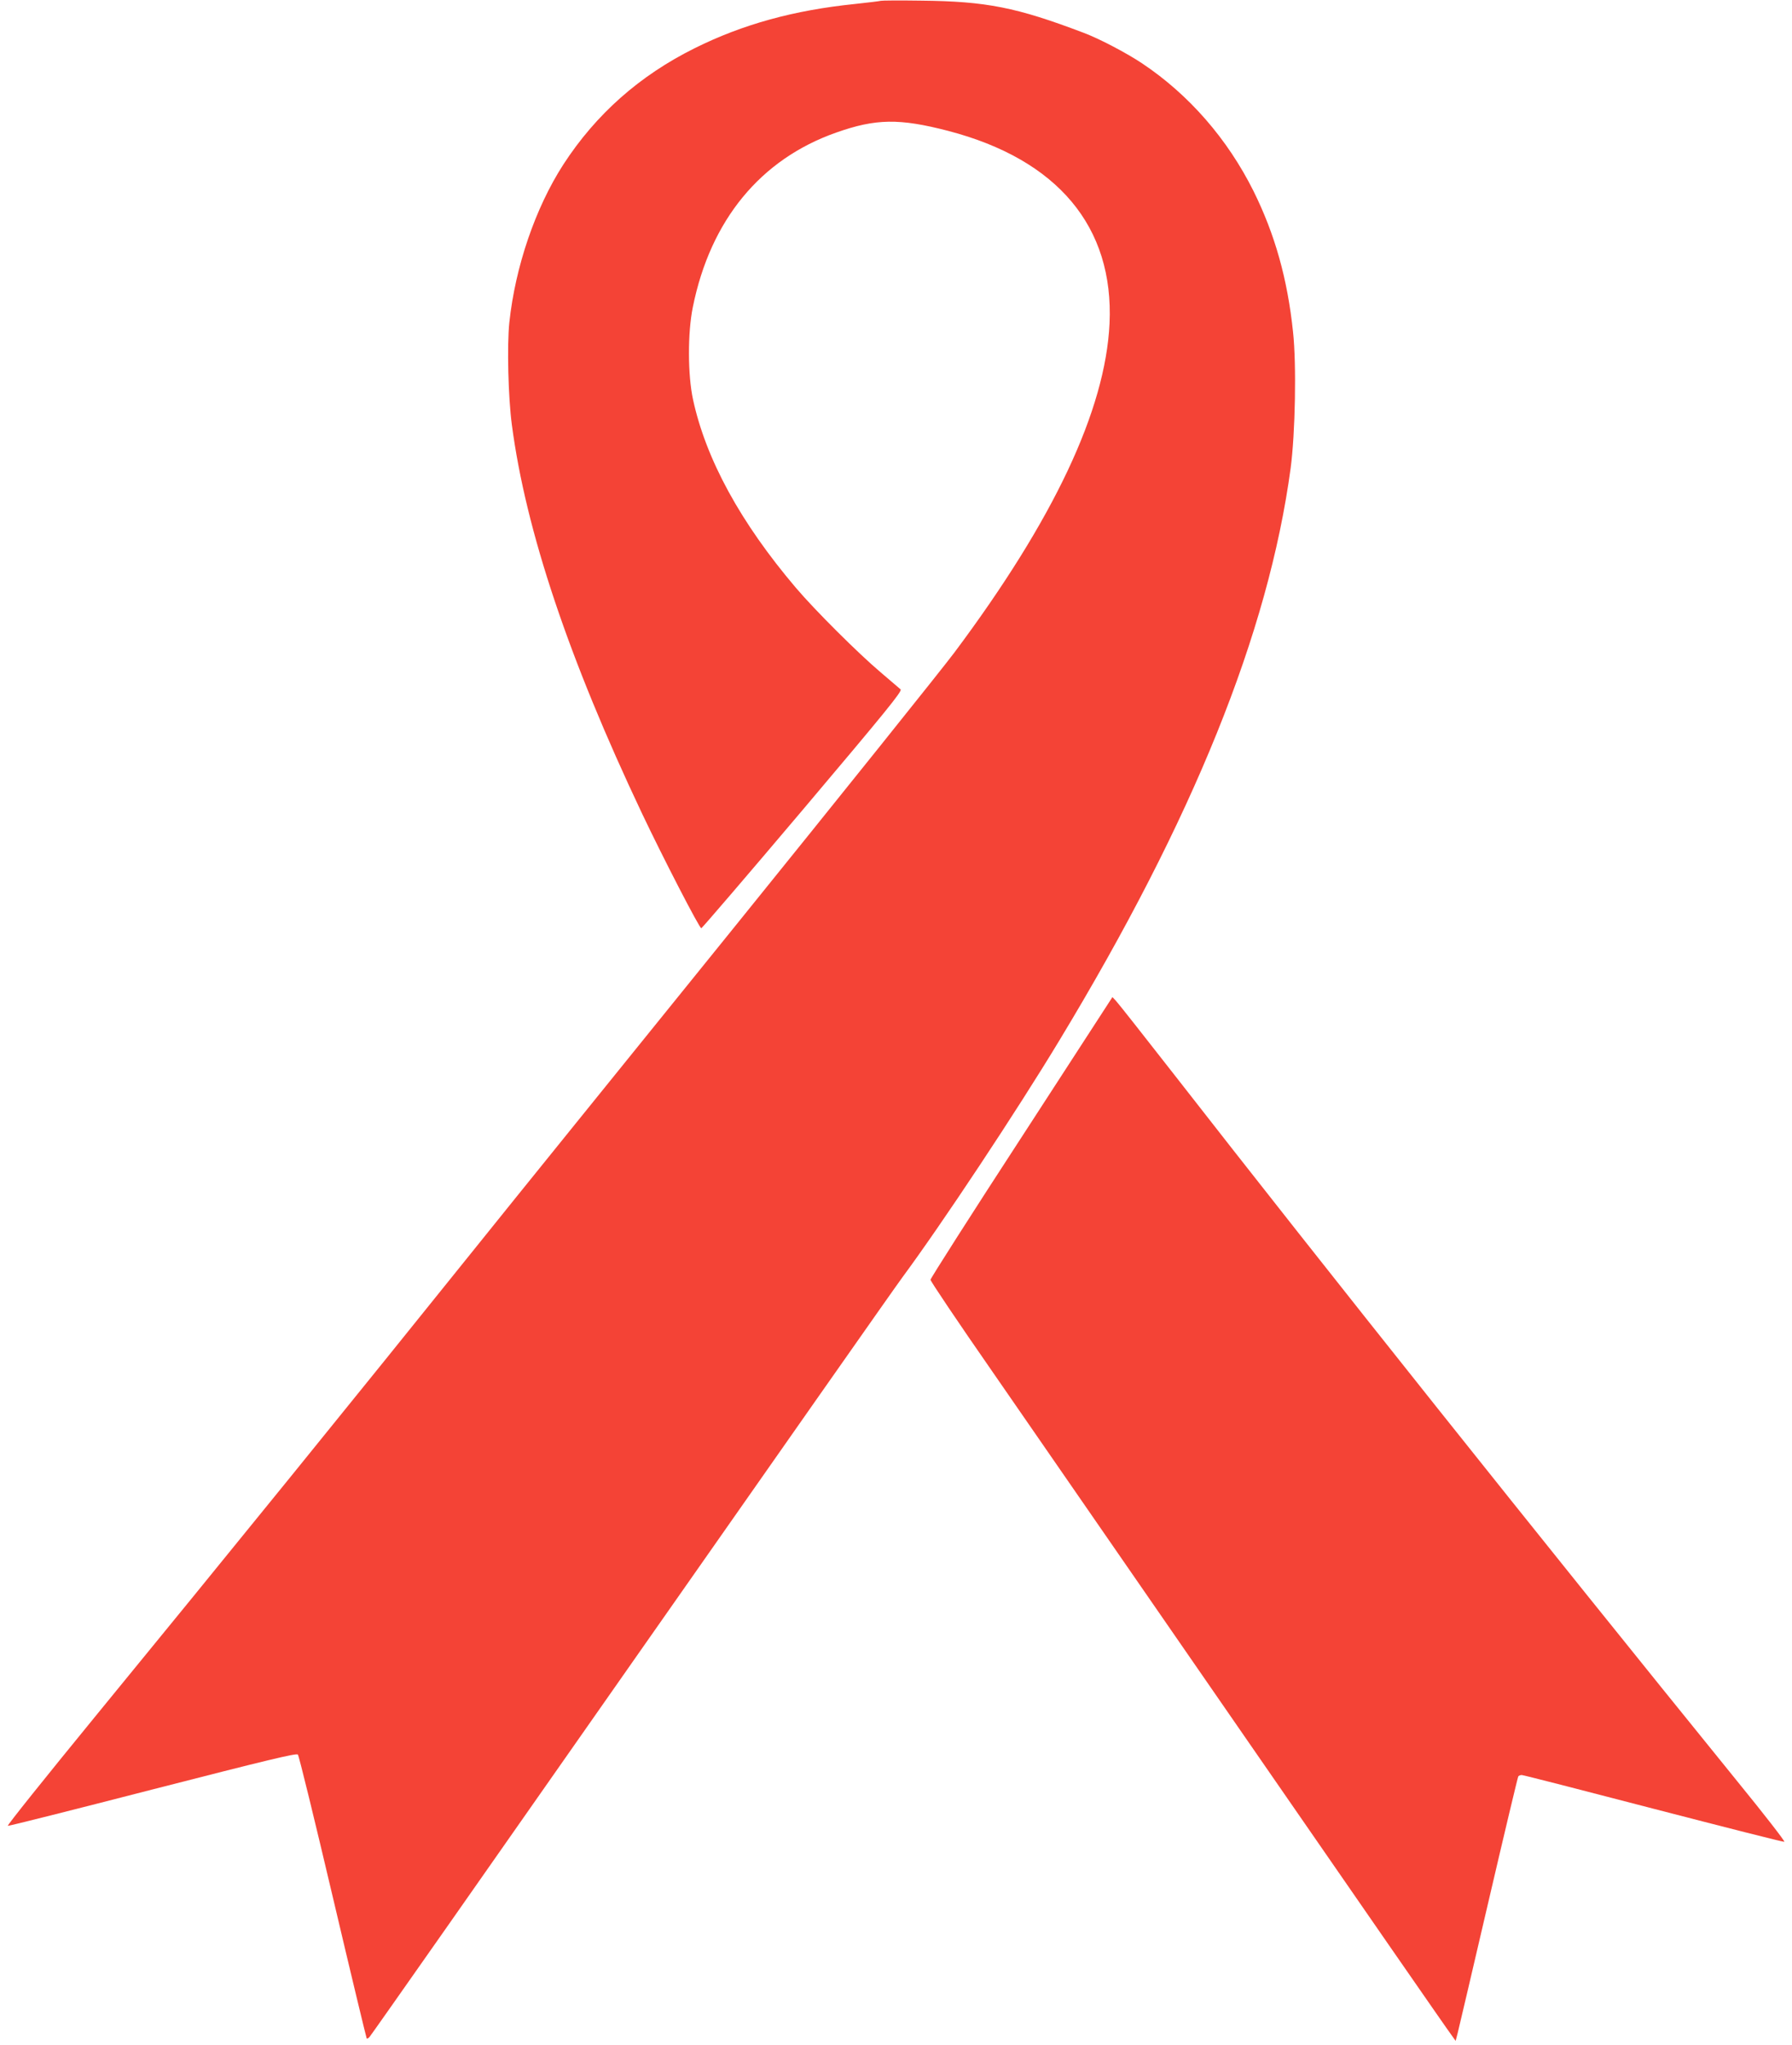 <?xml version="1.0" standalone="no"?>
<!DOCTYPE svg PUBLIC "-//W3C//DTD SVG 20010904//EN"
 "http://www.w3.org/TR/2001/REC-SVG-20010904/DTD/svg10.dtd">
<svg version="1.0" xmlns="http://www.w3.org/2000/svg"
 width="1122pt" height="1280pt" viewBox="0 0 1122 1280"
 preserveAspectRatio="xMidYMid meet">
<g transform="translate(0,1280) scale(0.1,-0.1)"
fill="#f44336" stroke="none">
<path d="M5515 12795 c-5 -2 -79 -11 -163 -20 -381 -39 -701 -127 -1001 -276
-345 -171 -619 -413 -824 -729 -175 -271 -301 -640 -338 -989 -15 -143 -7
-471 16 -641 87 -661 356 -1464 815 -2432 130 -274 359 -718 371 -718 4 0 290
333 635 741 518 613 624 743 613 754 -8 7 -63 54 -124 106 -138 116 -413 390
-531 529 -347 408 -564 805 -645 1180 -33 153 -34 417 -1 578 110 544 423 925
897 1092 249 88 396 90 701 11 686 -179 1039 -600 1011 -1206 -26 -542 -349
-1227 -972 -2060 -78 -104 -704 -885 -1391 -1735 -687 -850 -1398 -1729 -1579
-1955 -789 -982 -1575 -1951 -2418 -2980 -301 -368 -544 -671 -538 -673 5 -2
414 101 907 228 718 184 900 228 909 218 7 -7 105 -409 219 -893 114 -484 210
-882 212 -884 3 -3 11 2 18 10 8 8 746 1060 1641 2339 896 1279 1658 2366
1695 2415 247 334 718 1044 983 1483 837 1383 1309 2551 1448 3582 29 218 37
649 15 852 -35 334 -114 613 -248 883 -163 326 -404 603 -698 799 -96 64 -267
154 -366 191 -419 159 -608 197 -1019 201 -132 2 -244 1 -250 -1z"/>
<path d="M6396 5682 c-314 -482 -570 -884 -570 -892 0 -9 172 -265 384 -570
211 -305 939 -1358 1618 -2340 679 -982 1246 -1801 1261 -1819 l25 -35 13 50
c7 28 94 398 193 824 99 425 183 777 186 781 3 5 13 9 22 9 9 0 380 -95 825
-211 444 -115 813 -209 819 -207 6 2 -126 172 -294 378 -1255 1548 -2579 3209
-3527 4425 -189 242 -353 450 -365 462 l-21 22 -569 -877z"/>
</g>
</svg>
